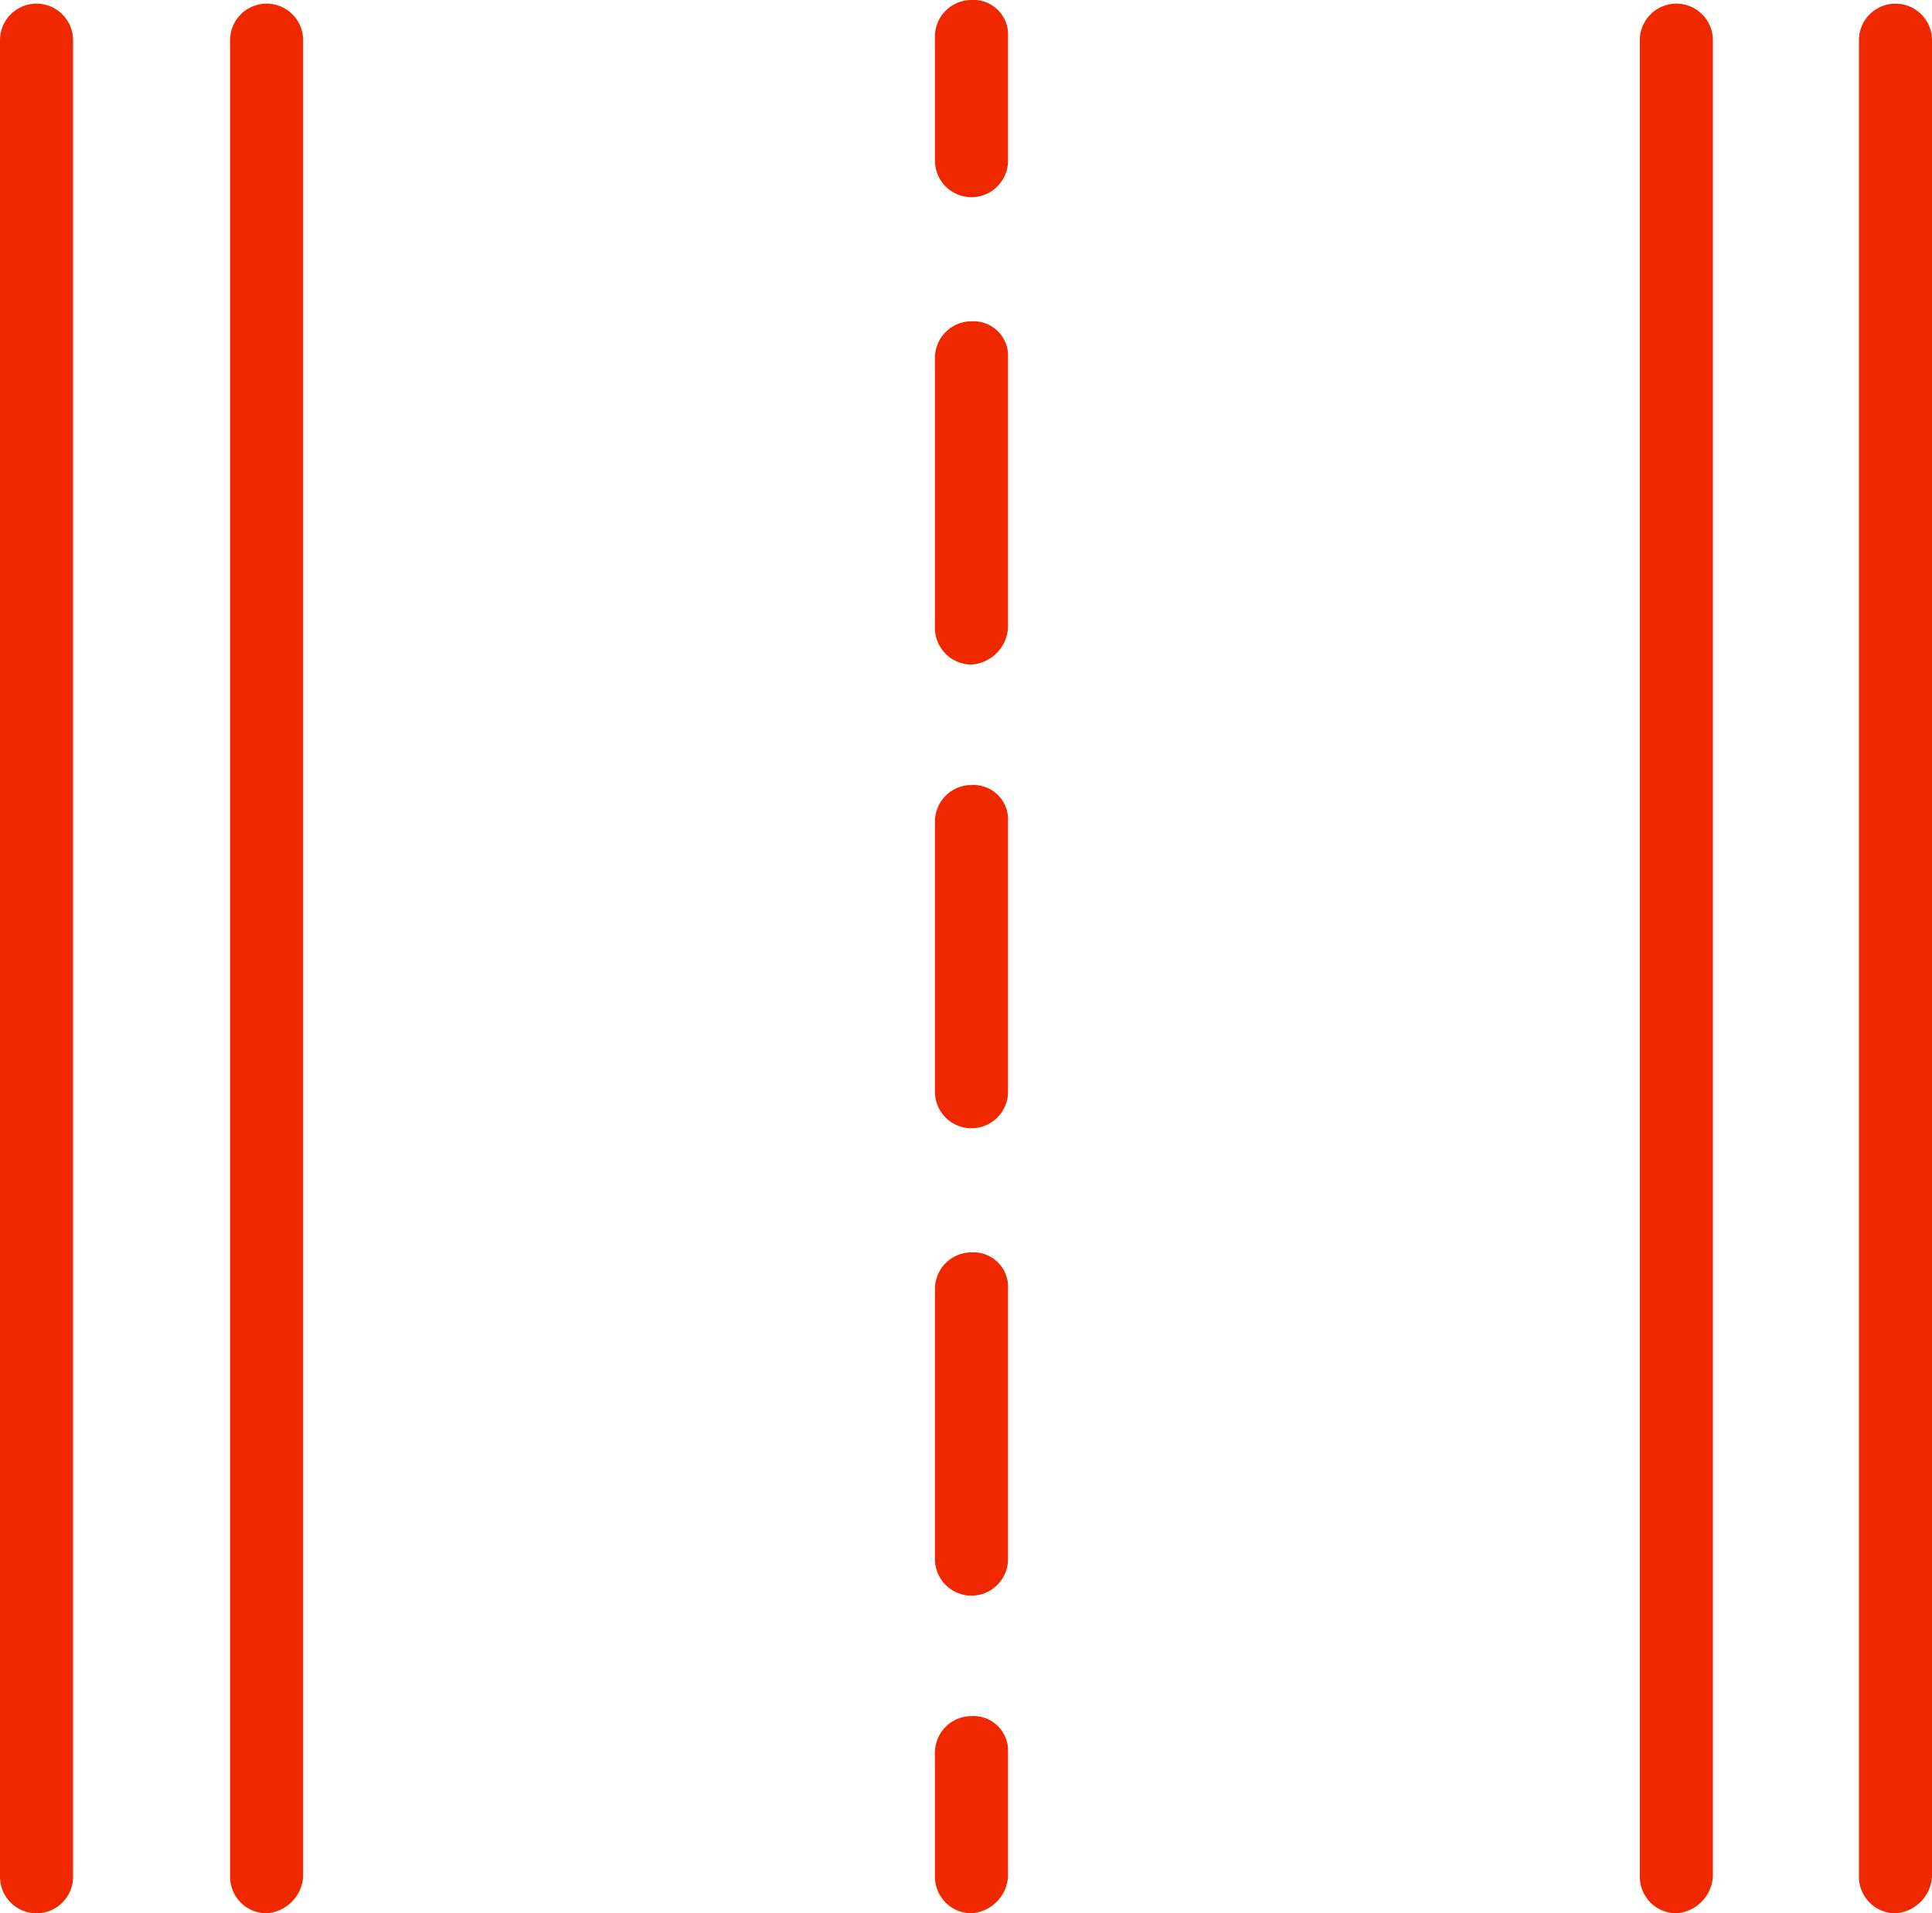 <?xml version="1.0" encoding="UTF-8"?> <svg xmlns="http://www.w3.org/2000/svg" width="52.9" height="52.4" viewBox="0 0 52.9 52.4"><g id="Grupo_280" data-name="Grupo 280" transform="translate(-1171.4 -860.8)"><g id="Grupo_279" data-name="Grupo 279"><g id="Grupo_271" data-name="Grupo 271"><path id="Trazado_7440" data-name="Trazado 7440" d="M1178.7,913.2a1,1,0,0,1-1-1V861.9a1,1,0,0,1,2,0v50.3A1.075,1.075,0,0,1,1178.7,913.2Z" fill="#ef2800"></path></g><g id="Grupo_272" data-name="Grupo 272"><path id="Trazado_7441" data-name="Trazado 7441" d="M1172.4,913.2a1,1,0,0,1-1-1V861.9a1,1,0,0,1,2,0v50.3A1,1,0,0,1,1172.4,913.2Z" fill="#ef2800"></path></g><g id="Grupo_273" data-name="Grupo 273"><path id="Trazado_7442" data-name="Trazado 7442" d="M1223.3,913.2a1,1,0,0,1-1-1V861.9a1,1,0,0,1,2,0v50.3A1.075,1.075,0,0,1,1223.3,913.2Z" fill="#ef2800"></path></g><g id="Grupo_274" data-name="Grupo 274"><path id="Trazado_7443" data-name="Trazado 7443" d="M1217.3,913.2a1,1,0,0,1-1-1V861.9a1,1,0,0,1,2,0v50.3A1.075,1.075,0,0,1,1217.3,913.2Z" fill="#ef2800"></path></g><g id="Grupo_278" data-name="Grupo 278"><g id="Grupo_275" data-name="Grupo 275"><path id="Trazado_7444" data-name="Trazado 7444" d="M1198,866.2a1,1,0,0,1-1-1v-3.4a1,1,0,0,1,1-1,.945.945,0,0,1,1,1v3.4A1,1,0,0,1,1198,866.2Z" fill="#ef2800"></path></g><g id="Grupo_276" data-name="Grupo 276"><path id="Trazado_7445" data-name="Trazado 7445" d="M1198,904.5a1,1,0,0,1-1-1v-7.4a1,1,0,0,1,1-1,.945.945,0,0,1,1,1v7.4A1,1,0,0,1,1198,904.5Zm0-12.8a1,1,0,0,1-1-1v-7.4a1,1,0,0,1,1-1,.945.945,0,0,1,1,1v7.4A1,1,0,0,1,1198,891.7Zm0-12.7a1,1,0,0,1-1-1v-7.4a1,1,0,0,1,1-1,.945.945,0,0,1,1,1V878A1.075,1.075,0,0,1,1198,879Z" fill="#ef2800"></path></g><g id="Grupo_277" data-name="Grupo 277"><path id="Trazado_7446" data-name="Trazado 7446" d="M1198,913.2a1,1,0,0,1-1-1v-3.4a1,1,0,0,1,1-1,.945.945,0,0,1,1,1v3.4A1.075,1.075,0,0,1,1198,913.2Z" fill="#ef2800"></path></g></g></g></g></svg> 